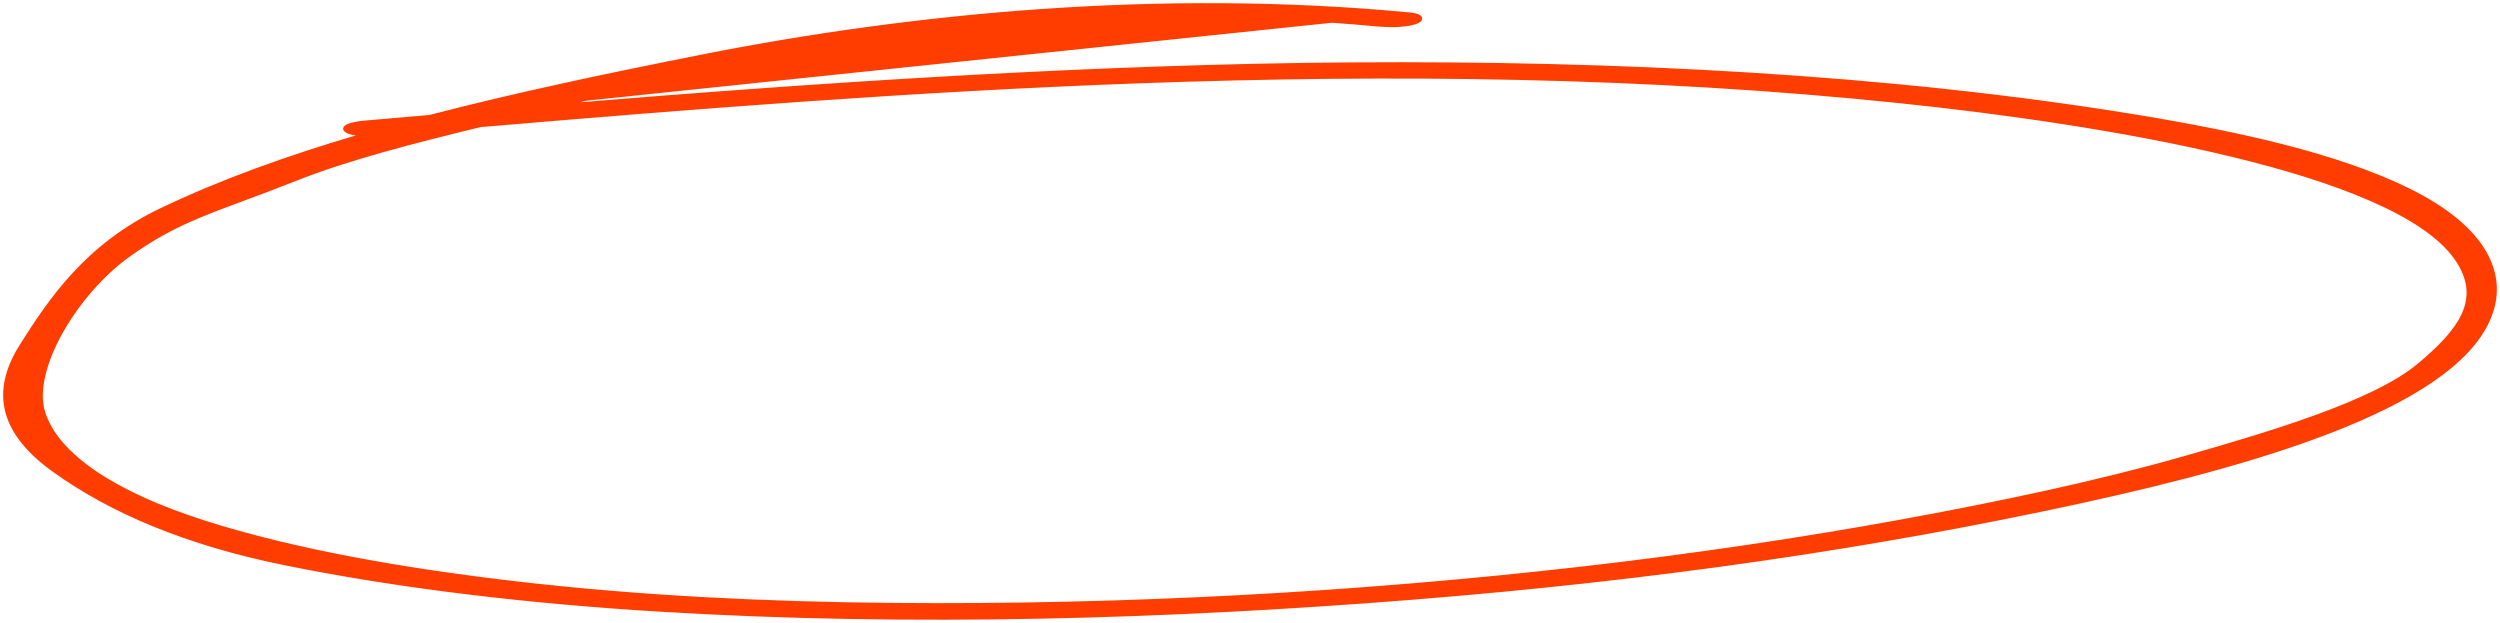 <?xml version="1.0" encoding="UTF-8"?> <svg xmlns="http://www.w3.org/2000/svg" width="594" height="148" viewBox="0 0 594 148" fill="none"><path d="M102.083 27.567C122.389 22.282 144.213 17.674 166.962 13.176C217.057 3.285 276.076 -2.397 335.018 3.216L102.083 27.567ZM102.083 27.567C99.076 27.827 96.07 28.088 93.066 28.349C90.843 28.542 88.621 28.734 86.399 28.927C85.416 29.01 84.006 29.233 83.025 29.574C82.55 29.74 82.069 29.969 81.87 30.282C81.764 30.45 81.744 30.634 81.837 30.821C81.927 31.001 82.112 31.162 82.356 31.307C82.856 31.605 83.572 31.784 84.331 31.896C84.811 31.966 85.331 32.013 85.865 32.042C68.46 37.143 52.402 42.912 38.115 49.757C20.48 58.213 11.86 71.091 5.032 81.859C1.834 86.881 0.309 91.912 1.299 96.924C2.289 101.938 5.792 106.907 12.583 111.803C26.109 121.557 43.99 129.273 67.835 134.091C95.843 139.757 126.251 143.223 156.696 145.079C216.804 148.737 278.233 146.828 335.755 142.234C393.285 137.639 445.542 129.998 494.467 119.322C516.961 114.42 539.616 108.505 557.521 101.124C575.417 93.747 588.651 84.871 592.149 74.029C595.355 64.078 589.645 53.602 572.669 45.156C555.74 36.731 531.98 31.507 507.929 27.547C448.466 17.764 383.35 14.648 321.351 15.071C260.527 15.486 196.011 19.755 134.95 24.783C135.274 24.699 135.599 24.615 135.922 24.531C179.346 13.197 230.992 4.031 286.401 4.123C299.922 4.138 313.599 4.744 326.978 6.022L326.98 6.022C329.929 6.295 333.635 6.316 336.126 5.564L336.128 5.564C336.611 5.417 337.015 5.231 337.289 5.015C337.563 4.798 337.728 4.527 337.633 4.238C337.54 3.952 337.217 3.727 336.78 3.565C336.345 3.403 335.755 3.285 335.018 3.216L102.083 27.567ZM70.244 42.748C82.763 37.767 98.434 33.79 114.082 29.958C165.45 25.589 217.117 21.511 270.018 19.57C330.708 17.342 391.467 18.026 451.33 24.264C475.478 26.78 504.848 30.868 530.019 36.94C542.603 39.976 554.123 43.503 563.41 47.571C572.699 51.64 579.723 56.235 583.37 61.398C586.707 66.123 587.013 70.333 585.247 74.405C583.472 78.49 579.605 82.455 574.535 86.674C569.231 91.093 560.406 95.137 550.336 98.807C540.277 102.473 529.029 105.748 518.921 108.641C498.737 114.416 474.798 119.49 451.081 123.802C427.372 128.113 401.687 131.917 375.743 134.878C323.504 140.846 268.009 143.997 212.085 143.504C182.394 143.244 152.326 141.81 123.206 138.442C96.752 135.384 70.16 130.841 48.368 123.853C27.196 117.08 13.648 108.036 10.479 97.949C8.899 92.921 10.811 85.871 14.7 78.94C18.585 72.017 24.407 65.273 30.551 60.865C39.96 54.101 47.103 51.453 57.847 47.471C61.489 46.121 65.545 44.617 70.244 42.748Z" fill="#FF3D00"></path><path d="M102.083 27.567C122.389 22.282 144.213 17.674 166.962 13.176C217.057 3.285 276.076 -2.397 335.018 3.216M102.083 27.567L335.018 3.216M102.083 27.567C99.076 27.827 96.07 28.088 93.066 28.349C90.843 28.542 88.621 28.734 86.399 28.927C85.416 29.01 84.006 29.233 83.025 29.574C82.55 29.74 82.069 29.969 81.87 30.282C81.764 30.45 81.744 30.634 81.837 30.821C81.927 31.001 82.112 31.162 82.356 31.307C82.856 31.605 83.572 31.784 84.331 31.896C84.811 31.966 85.331 32.013 85.865 32.042C68.46 37.143 52.402 42.912 38.115 49.757C20.48 58.213 11.86 71.091 5.032 81.859C1.834 86.881 0.309 91.912 1.299 96.924C2.289 101.938 5.792 106.907 12.583 111.803C26.109 121.557 43.99 129.273 67.835 134.091C95.843 139.757 126.251 143.223 156.696 145.079C216.804 148.737 278.233 146.828 335.755 142.234C393.285 137.639 445.542 129.998 494.467 119.322C516.961 114.42 539.616 108.505 557.521 101.124C575.417 93.747 588.651 84.871 592.149 74.029M335.018 3.216C335.755 3.285 336.345 3.403 336.78 3.565C337.217 3.727 337.54 3.952 337.633 4.238C337.728 4.527 337.563 4.798 337.289 5.015C337.015 5.231 336.611 5.417 336.128 5.564L336.126 5.564C333.635 6.316 329.929 6.295 326.981 6.022L326.978 6.022C313.599 4.744 299.922 4.138 286.401 4.123C230.992 4.031 179.346 13.197 135.922 24.531C135.599 24.615 135.274 24.699 134.95 24.783C196.011 19.755 260.527 15.486 321.351 15.071C383.35 14.648 448.466 17.764 507.929 27.547M592.149 74.029L591.631 73.964M592.149 74.029C595.355 64.078 589.645 53.602 572.669 45.156C555.74 36.731 531.98 31.507 507.929 27.547M507.929 27.547L507.794 27.867M574.535 86.674C579.605 82.455 583.472 78.49 585.247 74.405C587.013 70.333 586.707 66.123 583.37 61.398C579.723 56.235 572.699 51.64 563.41 47.571C554.123 43.503 542.603 39.976 530.019 36.94C504.848 30.868 475.478 26.78 451.33 24.264C391.467 18.026 330.708 17.342 270.018 19.57C217.117 21.511 165.45 25.589 114.082 29.958C98.434 33.79 82.763 37.767 70.244 42.748C65.545 44.617 61.489 46.121 57.847 47.471C47.103 51.453 39.96 54.101 30.551 60.865C24.407 65.273 18.585 72.017 14.7 78.94C10.811 85.871 8.899 92.921 10.479 97.949C13.648 108.036 27.196 117.08 48.368 123.853C70.16 130.841 96.752 135.384 123.206 138.442C152.326 141.81 182.394 143.244 212.085 143.504C268.009 143.997 323.504 140.846 375.743 134.878M574.535 86.674L574.93 86.859M574.535 86.674C569.231 91.093 560.406 95.137 550.336 98.807C540.277 102.473 529.029 105.748 518.921 108.641C498.737 114.416 474.798 119.49 451.081 123.802C427.372 128.113 401.687 131.917 375.743 134.878M375.743 134.878L375.825 135.159" stroke="#FF3D00" stroke-width="0.5" stroke-linejoin="round"></path></svg> 